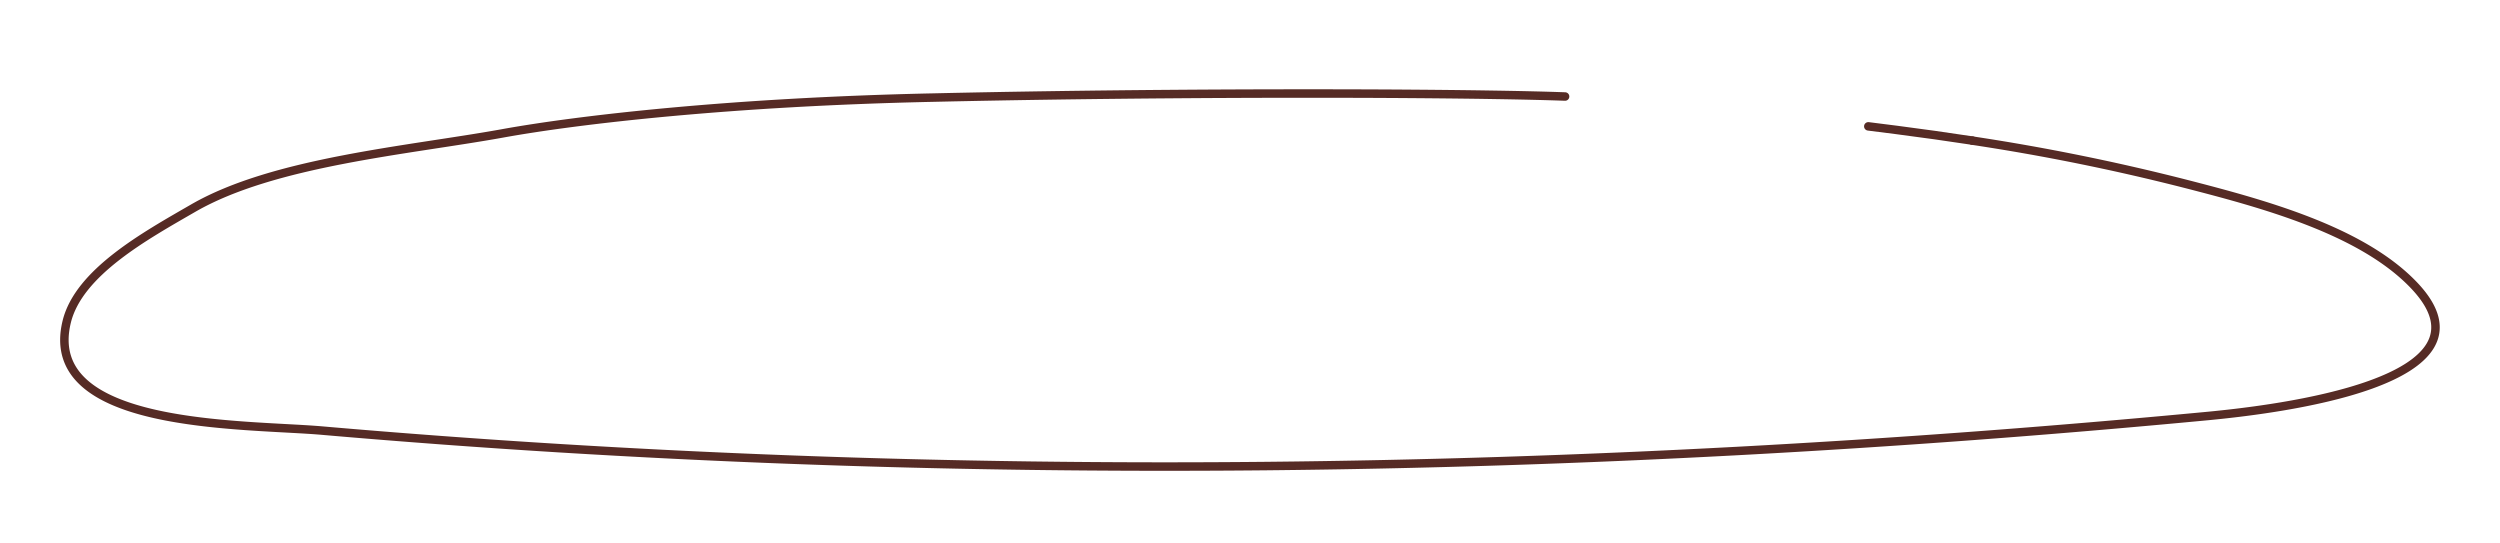 <?xml version="1.0" encoding="UTF-8"?> <svg xmlns="http://www.w3.org/2000/svg" id="Layer_1" data-name="Layer 1" viewBox="0 0 589 128"> <defs> <style>.cls-1{fill:none;stroke:#562b25;stroke-linecap:round;stroke-miterlimit:10;stroke-width:2px;}</style> </defs> <title>длиннее коричневая</title> <path class="cls-1" d="M464.68,33.13A511.12,511.12,0,0,1,515,43.33C533.12,48,556.13,54.18,568.53,67c22.38,23.11-32.76,29.51-48.26,31C372.4,112,224.11,114.33,76,101.46c-18.44-1.61-66.53-.23-60.27-25.7C18.61,64.13,34.31,55.52,45.5,49.05,64.45,38.1,96,35.46,118.21,31.46,136.8,28.08,173.12,24,219.54,23c37.32-.85,76.7-1.07,107-.92,18.14.1,33,.33,42.19.66"></path> <path class="cls-1" d="M440.17,29.77q3.33.4,6.64.84,9,1.16,17.91,2.52"></path> </svg> 